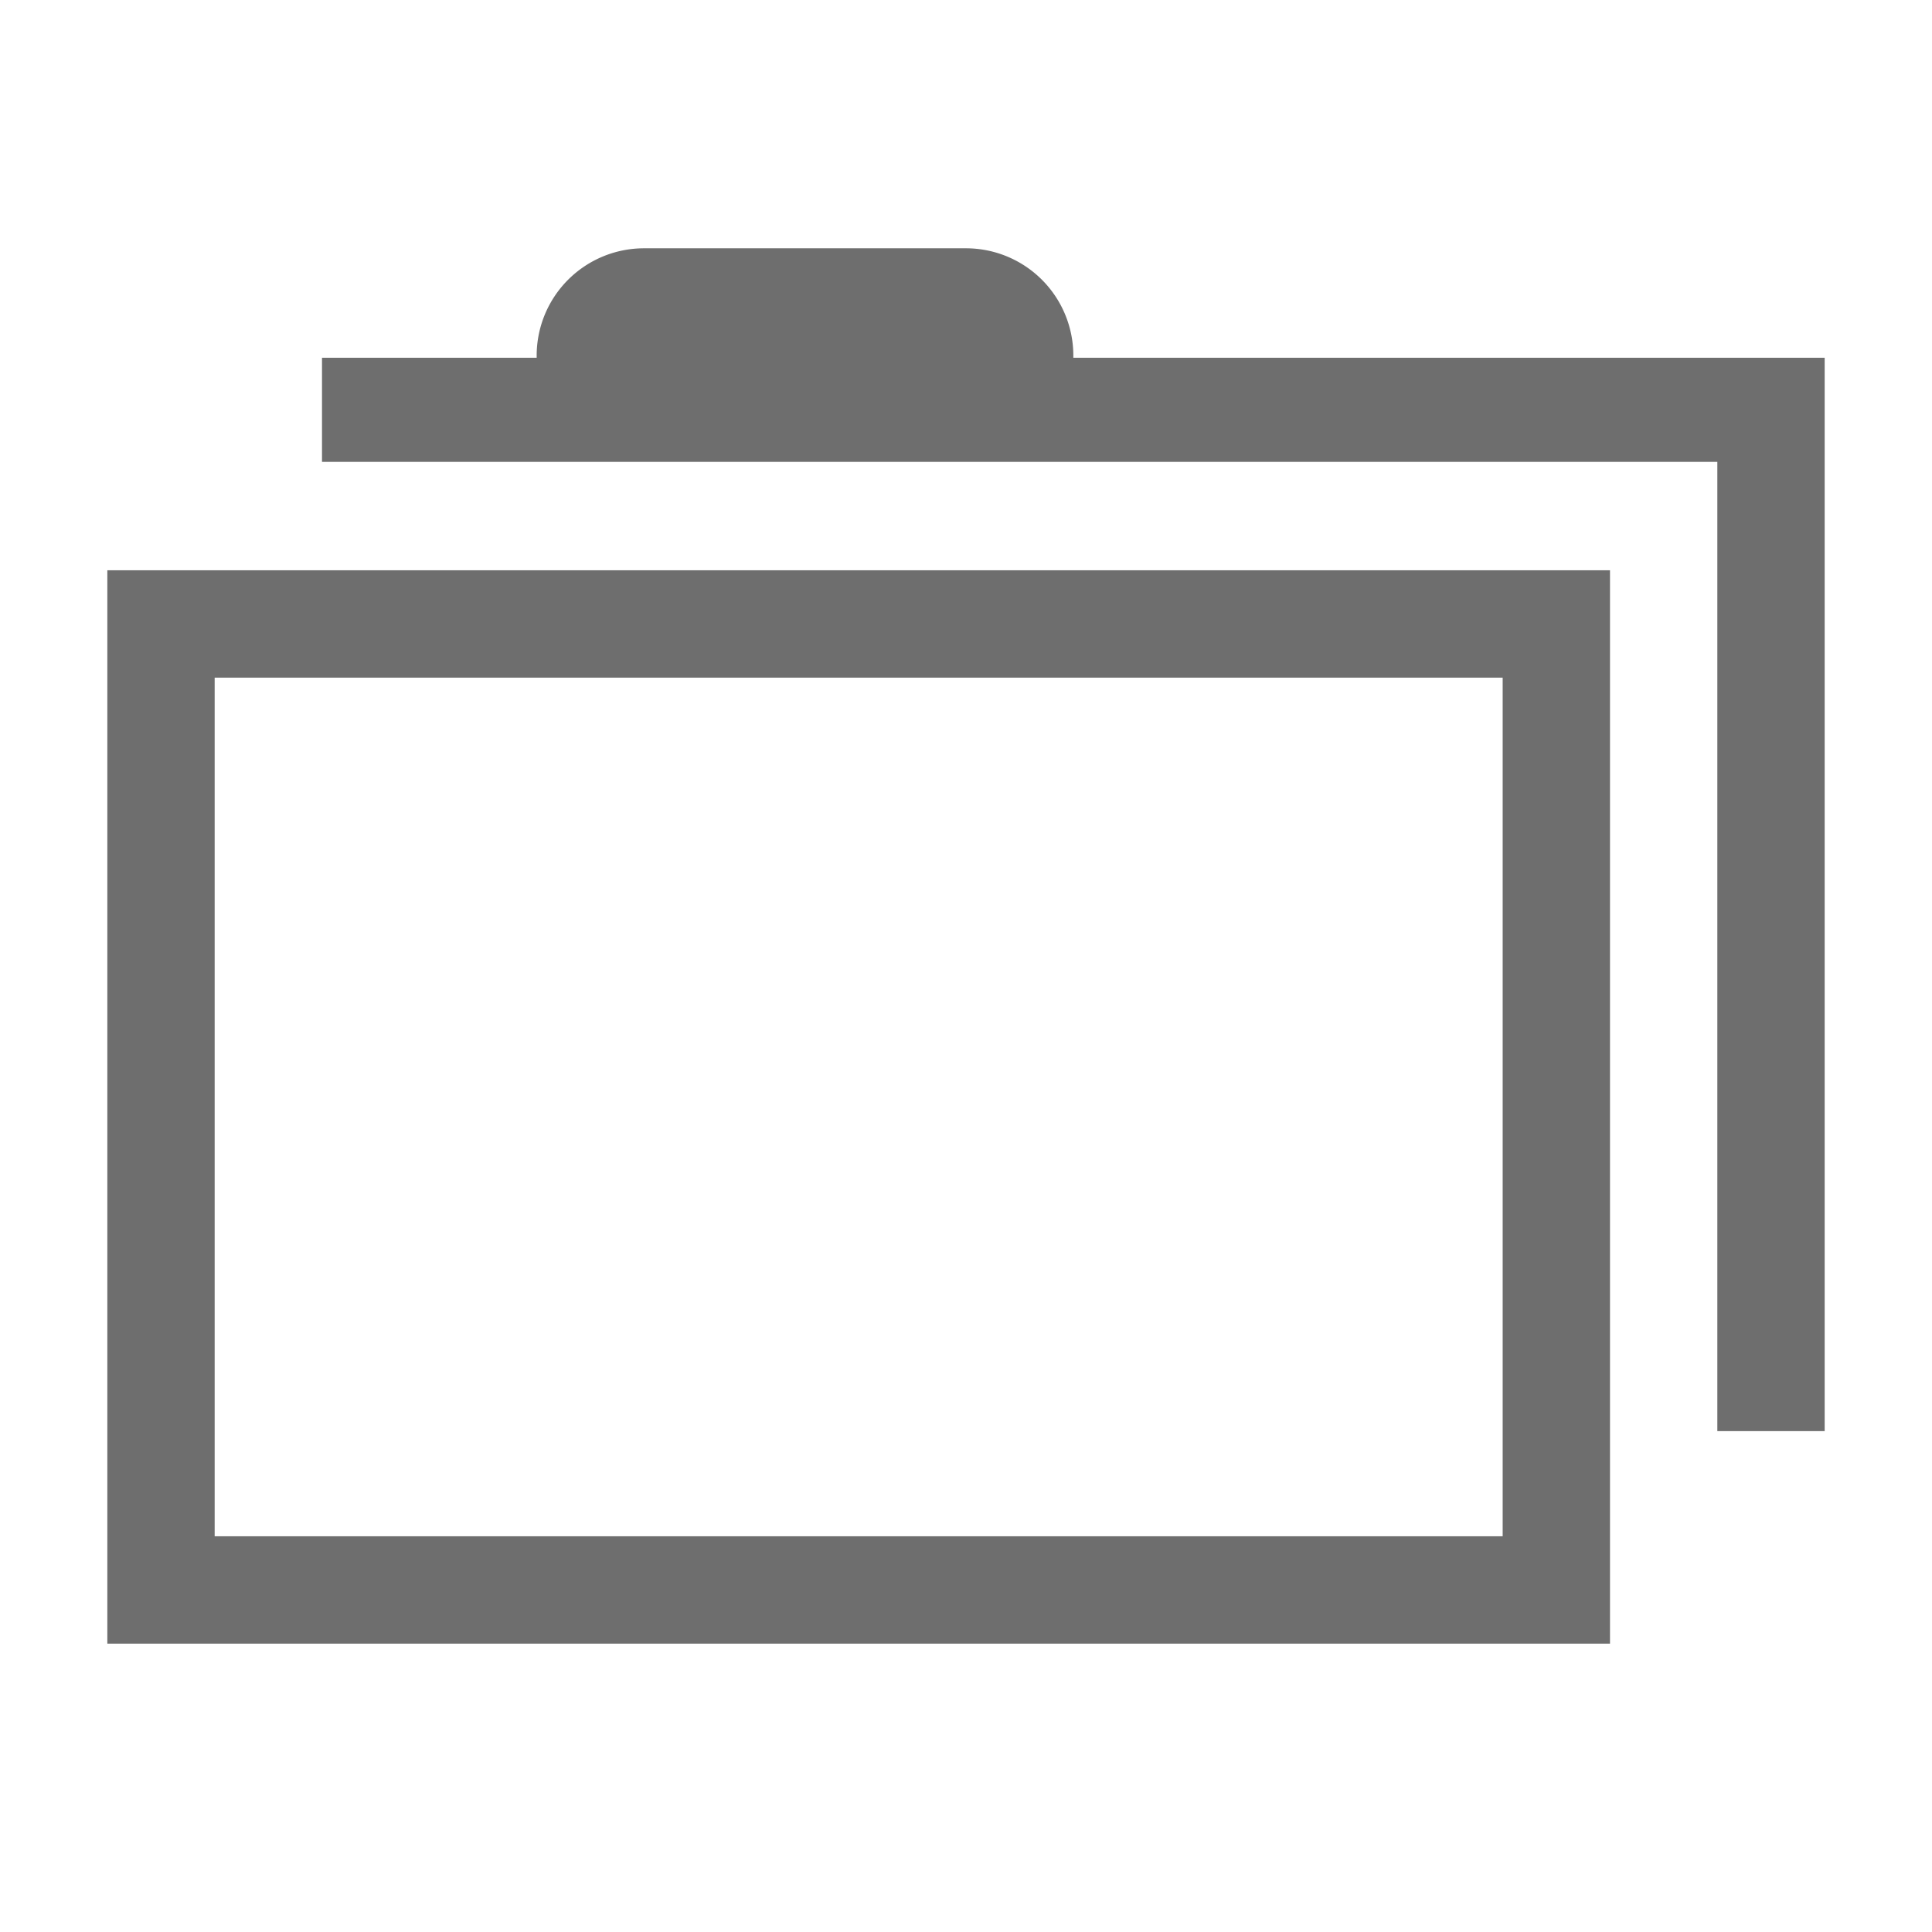 <svg width="16" height="16" xmlns="http://www.w3.org/2000/svg" viewBox="0 0 54 54"><path d="M3 45.94h42v-30H3Zm3-27h36v24H6Z" fill="#6e6e6e"/><path d="M30 10v-.06a3 3 0 0 0-3-3h-9a3 3 0 0 0-3 3V10H9v2.91h39V40h3V10Z" fill="#6e6e6e"/></svg>